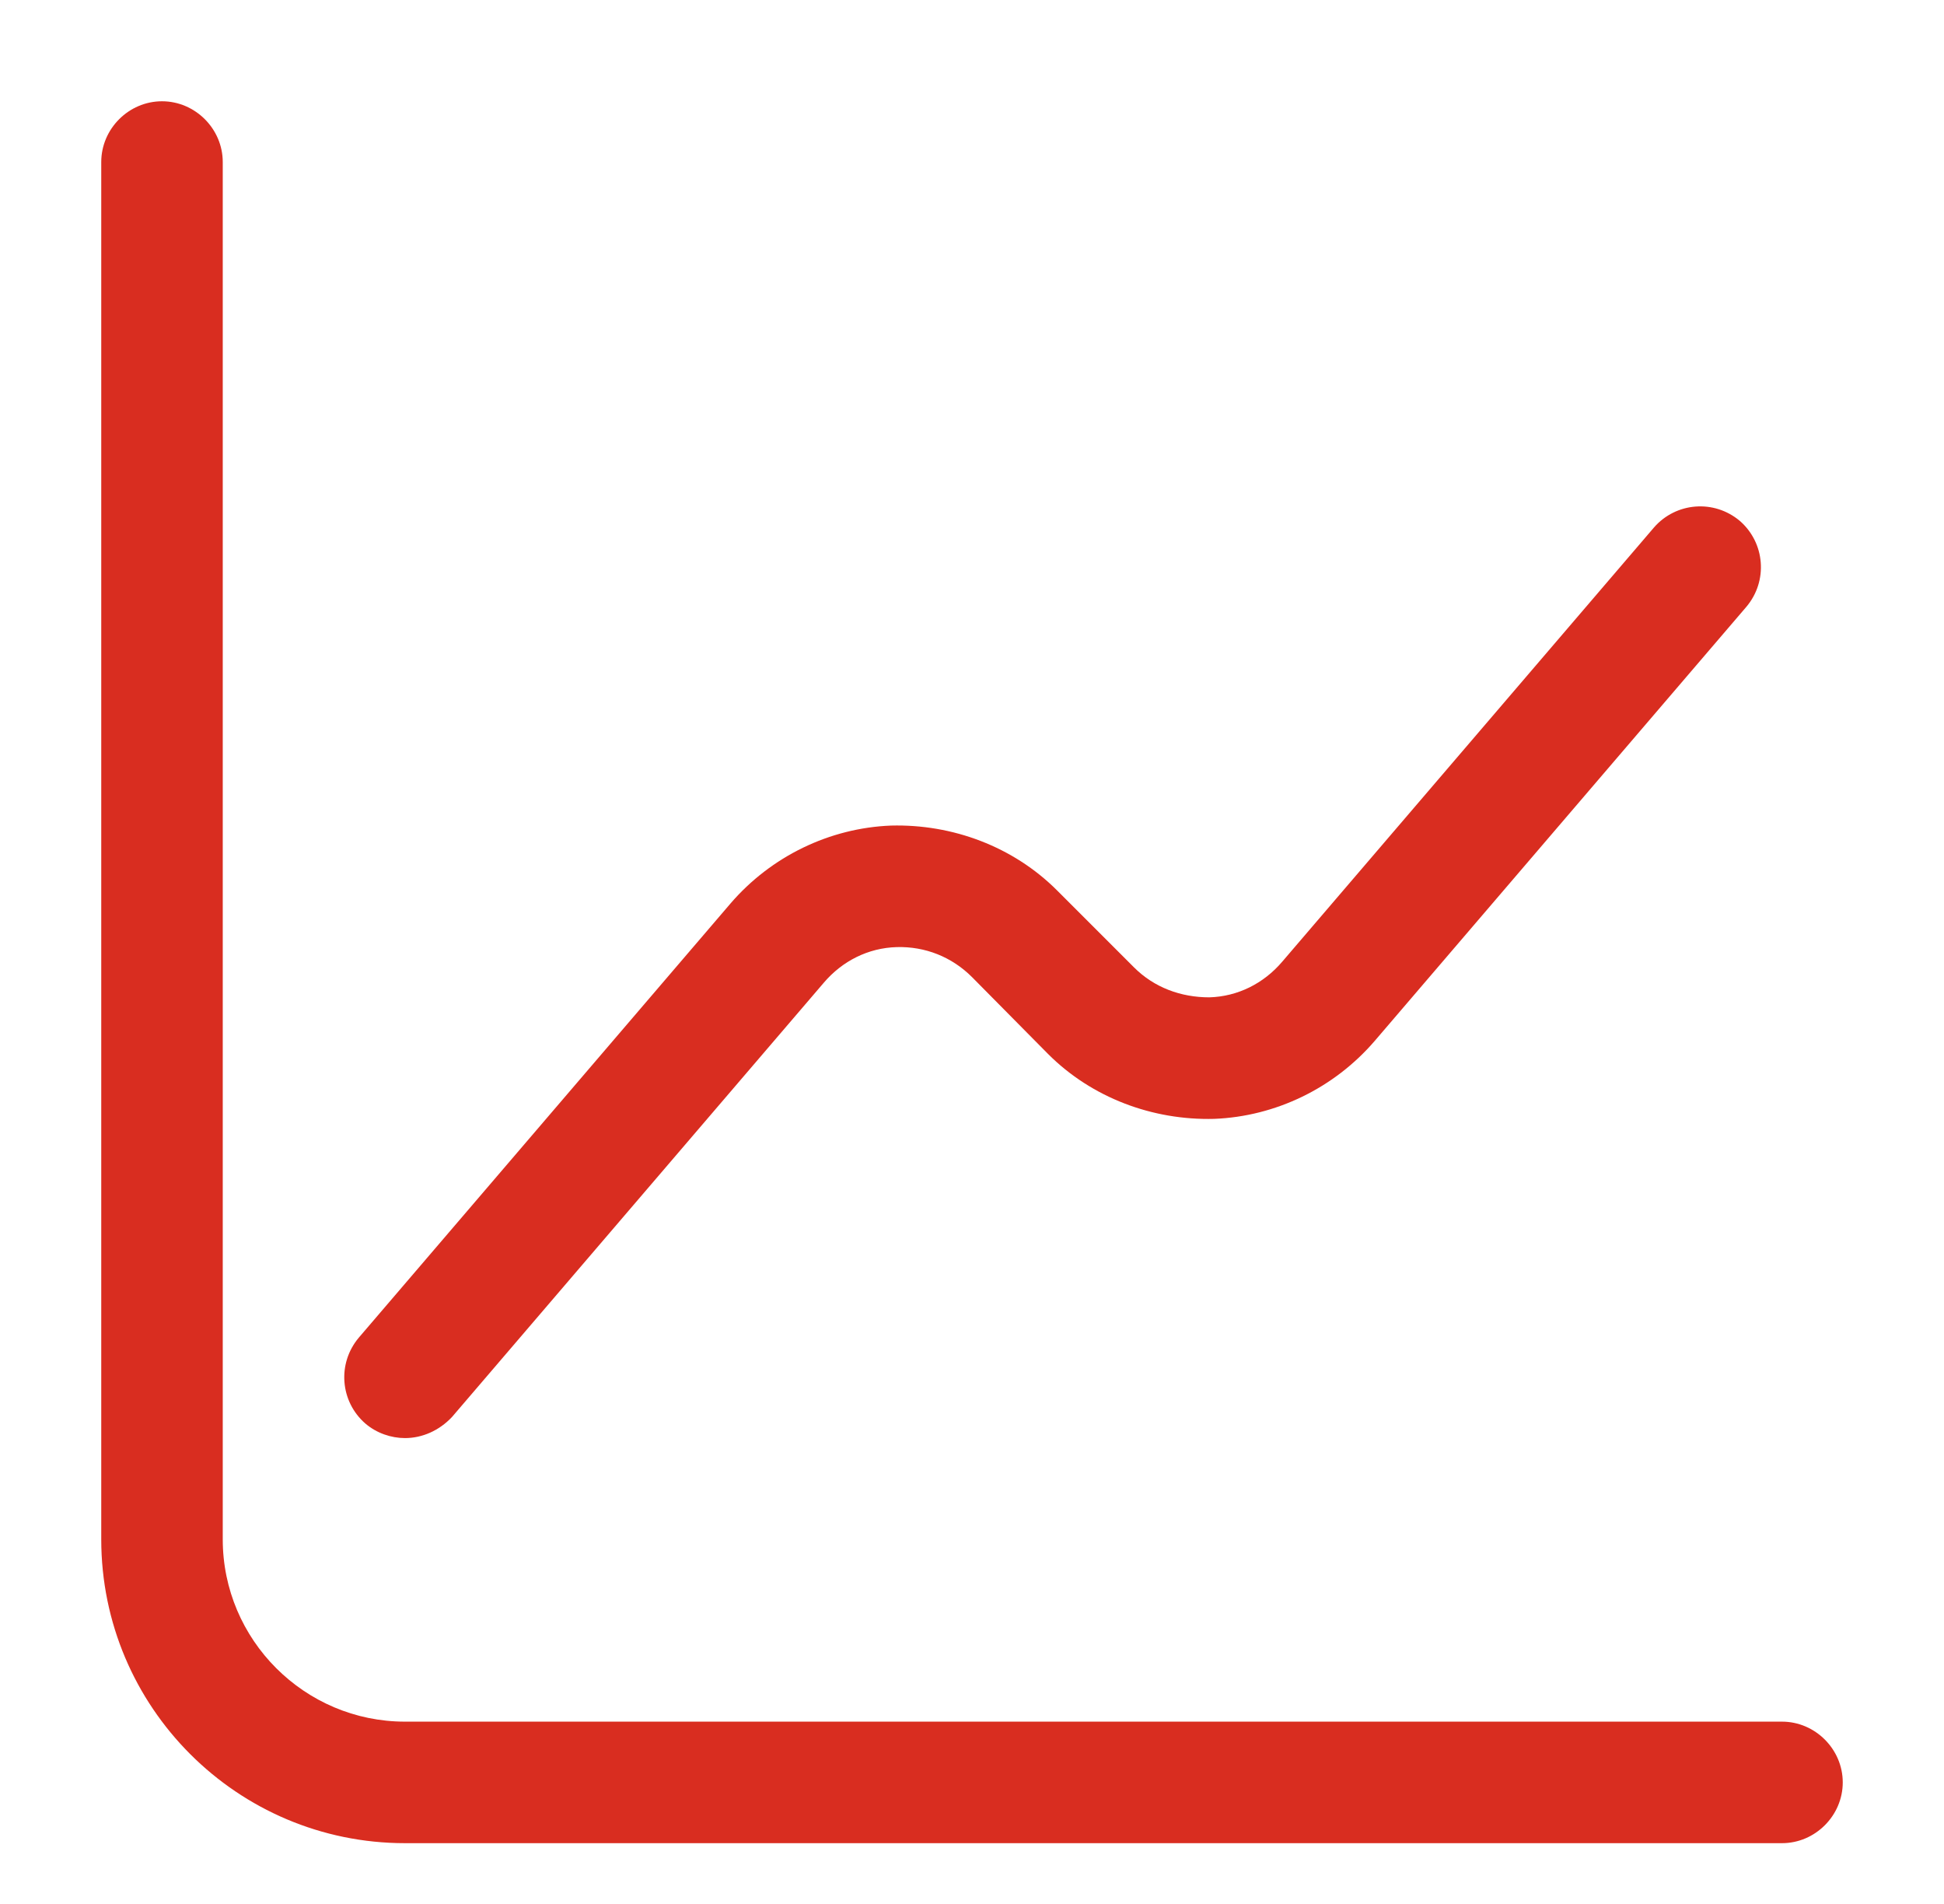 <svg width="48" height="47" viewBox="0 0 48 47" fill="none" xmlns="http://www.w3.org/2000/svg">
<path d="M44 45.5H10C5.86 45.5 2.5 42.14 2.5 38V4C2.5 3.18 3.18 2.5 4 2.5C4.82 2.5 5.5 3.18 5.5 4V38C5.5 40.48 7.52 42.5 10 42.5H44C44.82 42.5 45.5 43.18 45.5 44C45.5 44.82 44.82 45.5 44 45.5Z" fill="#D92D20"/>
<path d="M10 35.5C9.66 35.5 9.3 35.38 9.02 35.14C8.4 34.6 8.32 33.66 8.86 33.02L18.04 22.3C19.04 21.14 20.48 20.44 22 20.38C23.52 20.34 25.02 20.9 26.1 21.98L28 23.88C28.5 24.38 29.16 24.62 29.86 24.62C30.56 24.6 31.2 24.28 31.66 23.74L40.84 13.02C41.38 12.4 42.32 12.32 42.96 12.86C43.58 13.4 43.66 14.34 43.12 14.98L33.94 25.7C32.94 26.86 31.5 27.56 29.98 27.62C28.46 27.66 26.96 27.1 25.88 26.02L24 24.12C23.5 23.62 22.84 23.36 22.14 23.38C21.44 23.4 20.8 23.72 20.34 24.26L11.16 34.98C10.84 35.32 10.42 35.5 10 35.5Z" fill="#D92D20"/>
</svg>
